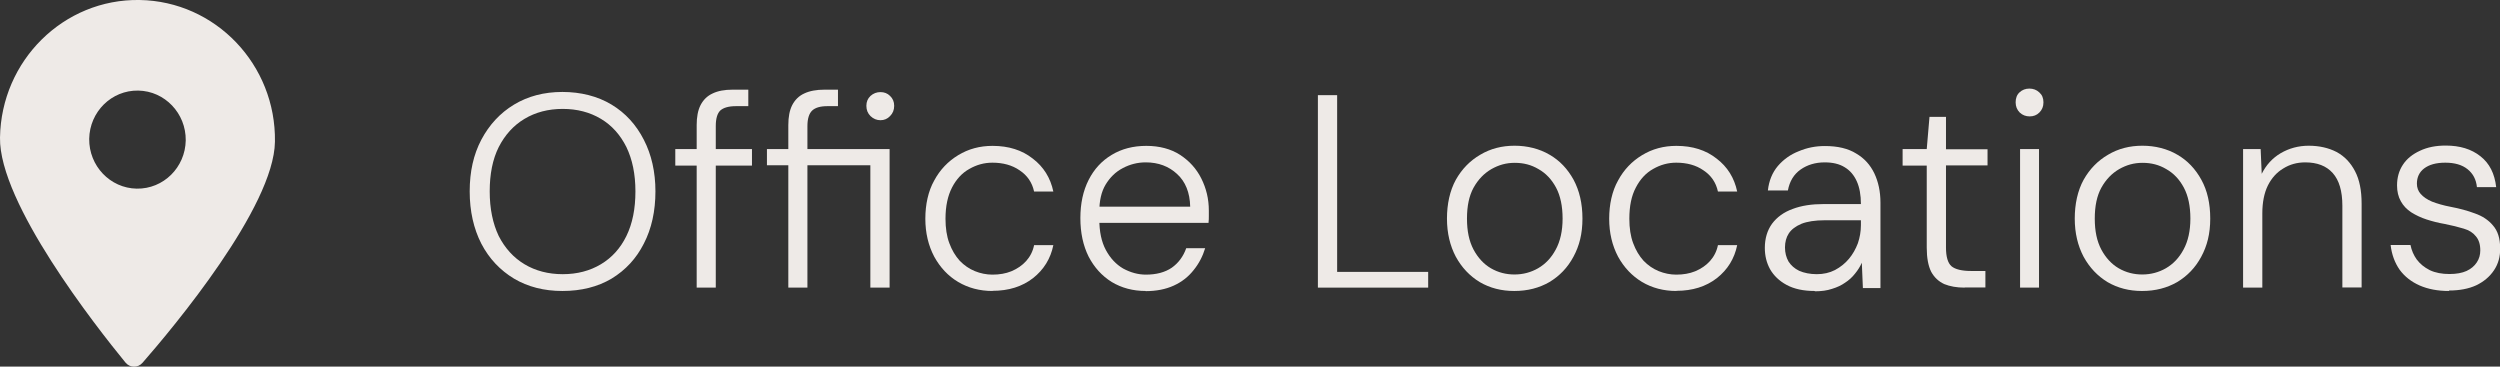 <?xml version="1.0" encoding="UTF-8"?> <svg xmlns="http://www.w3.org/2000/svg" id="Layer_2" viewBox="0 0 163.67 24"><rect x="0" y="0" width="163.67" height="24" fill="#333333" stroke="none"/><defs><style>.cls-1{fill-rule:evenodd;}.cls-1,.cls-2{fill:#eeeae7;stroke-width:0px;}</style></defs><g id="Layer_1-2"><path class="cls-2" d="M160.32,19.05c-.72,0-1.36-.12-1.91-.36-.54-.24-.98-.58-1.31-1.03-.32-.46-.52-1-.59-1.62h1.3c.07.35.21.67.41.95.22.29.5.52.86.7.36.17.79.25,1.28.25.46,0,.83-.07,1.12-.2.3-.14.52-.33.67-.56.16-.24.23-.5.23-.79,0-.4-.1-.7-.29-.92-.18-.23-.44-.4-.79-.5-.35-.11-.77-.21-1.26-.31-.41-.07-.8-.17-1.17-.29-.37-.12-.71-.28-1.01-.47-.29-.19-.52-.43-.68-.72-.17-.3-.25-.65-.25-1.04,0-.52.13-.97.38-1.35.26-.4.64-.7,1.12-.92.48-.23,1.04-.34,1.69-.34.92,0,1.68.23,2.27.7.59.46.93,1.13,1.03,2.02h-1.26c-.05-.49-.25-.88-.61-1.17s-.85-.43-1.46-.43-1.06.13-1.39.38c-.31.24-.47.57-.47.99,0,.26.08.49.25.68.17.19.41.36.74.5.34.13.74.25,1.22.34.58.11,1.1.25,1.58.43.49.17.89.43,1.19.79.31.35.47.85.47,1.49.01.54-.12,1.02-.4,1.44s-.67.75-1.17.99c-.5.23-1.1.34-1.78.34Z"></path><path class="cls-2" d="M146.85,18.83v-9.07h1.15l.07,1.62c.29-.58.7-1.03,1.24-1.35.55-.32,1.16-.49,1.84-.49s1.3.14,1.82.41c.52.28.92.7,1.21,1.26.29.55.43,1.26.43,2.12v5.49h-1.26v-5.35c0-.96-.21-1.67-.63-2.14-.42-.47-1.02-.7-1.8-.7-.53,0-1.01.13-1.44.4-.42.25-.76.62-1.01,1.12-.24.49-.36,1.1-.36,1.82v4.86h-1.26Z"></path><path class="cls-2" d="M140.23,19.05c-.83,0-1.58-.19-2.25-.58-.66-.4-1.18-.95-1.57-1.66-.38-.72-.58-1.55-.58-2.5s.19-1.83.58-2.54c.4-.71.93-1.25,1.6-1.64.67-.4,1.42-.59,2.25-.59s1.63.2,2.29.59c.66.38,1.18.93,1.57,1.64s.58,1.55.58,2.54-.2,1.78-.59,2.5c-.38.71-.91,1.26-1.58,1.66-.66.38-1.42.58-2.29.58ZM140.25,17.97c.56,0,1.08-.14,1.55-.41.48-.28.86-.68,1.15-1.22.3-.55.45-1.23.45-2.03s-.14-1.49-.43-2.03c-.29-.54-.67-.94-1.15-1.21-.47-.28-.98-.41-1.55-.41s-1.05.14-1.53.41c-.48.28-.87.68-1.17,1.22-.29.53-.43,1.2-.43,2.02s.14,1.48.43,2.03c.29.54.67.95,1.13,1.22.48.28,1,.41,1.55.41Z"></path><path class="cls-2" d="M132.25,18.83v-9.07h1.24v9.07h-1.24ZM132.88,7.62c-.25,0-.47-.08-.65-.25-.18-.18-.27-.4-.27-.67s.08-.49.25-.65c.18-.17.4-.25.65-.25s.47.08.65.25c.18.16.27.37.27.65s-.09.49-.27.67c-.17.17-.38.25-.63.25Z"></path><path class="cls-2" d="M128.62,18.83c-.52,0-.96-.08-1.33-.23-.37-.17-.66-.44-.86-.81-.19-.38-.29-.91-.29-1.57v-5.38h-1.58v-1.08h1.58l.18-2.11h1.08v2.12h2.72v1.06h-2.72v5.38c0,.6.12,1.01.36,1.22.24.2.67.31,1.28.31h.94v1.08h-1.35Z"></path><path class="cls-2" d="M118.8,19.05c-.73,0-1.34-.13-1.84-.4-.48-.26-.84-.61-1.08-1.03-.23-.42-.34-.88-.34-1.39,0-.62.16-1.15.47-1.58.32-.43.77-.76,1.35-.97.58-.22,1.25-.32,2.02-.32h2.45c0-.59-.09-1.09-.27-1.49s-.44-.71-.79-.92c-.35-.22-.79-.32-1.31-.32-.61,0-1.14.16-1.58.47-.44.31-.72.77-.83,1.37h-1.31c.07-.64.29-1.17.65-1.6.37-.43.83-.76,1.37-.97.54-.23,1.11-.34,1.71-.34.84,0,1.52.16,2.05.49.53.31.92.74,1.19,1.3.26.55.4,1.19.4,1.91v5.6h-1.15l-.07-1.66c-.11.25-.26.49-.45.72-.18.23-.4.43-.65.59-.24.17-.52.3-.85.4-.32.11-.7.16-1.12.16ZM118.94,17.95c.44,0,.84-.09,1.19-.27.36-.19.67-.44.92-.74.25-.3.44-.64.58-1.01.13-.38.2-.78.2-1.19v-.32h-2.36c-.64,0-1.15.08-1.53.23-.38.16-.66.37-.83.63-.17.26-.25.57-.25.92s.08.65.23.92c.16.25.39.46.7.61.32.14.71.22,1.15.22Z"></path><path class="cls-2" d="M109.75,19.05c-.84,0-1.59-.2-2.25-.59-.66-.4-1.18-.95-1.57-1.66-.38-.72-.58-1.55-.58-2.48s.19-1.81.58-2.5c.38-.71.91-1.26,1.57-1.66.67-.41,1.42-.61,2.25-.61,1.06,0,1.93.28,2.63.83.71.54,1.16,1.26,1.35,2.16h-1.26c-.13-.6-.45-1.06-.95-1.39-.49-.34-1.09-.5-1.78-.5-.54,0-1.04.14-1.51.41-.47.26-.85.67-1.13,1.21-.29.54-.43,1.22-.43,2.05,0,.61.08,1.15.25,1.6.17.46.4.84.68,1.15.29.3.62.53.99.68s.76.23,1.15.23c.46,0,.87-.07,1.24-.22.38-.16.71-.38.97-.67s.44-.64.52-1.04h1.26c-.18.88-.62,1.6-1.33,2.16-.71.55-1.59.83-2.65.83Z"></path><path class="cls-2" d="M99.13,19.05c-.83,0-1.58-.19-2.25-.58-.66-.4-1.18-.95-1.57-1.66-.38-.72-.58-1.55-.58-2.5s.19-1.83.58-2.54c.4-.71.93-1.25,1.6-1.64.67-.4,1.42-.59,2.25-.59s1.63.2,2.29.59c.66.38,1.18.93,1.57,1.64.38.71.58,1.55.58,2.54s-.2,1.78-.59,2.5c-.38.71-.91,1.26-1.58,1.66-.66.38-1.42.58-2.29.58ZM99.15,17.97c.56,0,1.08-.14,1.55-.41.48-.28.86-.68,1.15-1.22.3-.55.45-1.23.45-2.03s-.14-1.49-.43-2.03c-.29-.54-.67-.94-1.15-1.21-.47-.28-.98-.41-1.55-.41s-1.05.14-1.53.41c-.48.28-.87.68-1.17,1.22-.29.53-.43,1.2-.43,2.02s.14,1.48.43,2.03c.29.54.67.95,1.13,1.22.48.28,1,.41,1.55.41Z"></path><path class="cls-2" d="M86.28,18.83V6.23h1.26v11.57h5.96v1.03h-7.22Z"></path><path class="cls-2" d="M75.01,19.05c-.84,0-1.58-.2-2.23-.59-.64-.4-1.14-.95-1.51-1.66-.36-.72-.54-1.56-.54-2.52s.18-1.79.54-2.5.86-1.25,1.51-1.64c.66-.4,1.42-.59,2.27-.59s1.61.2,2.21.59c.61.4,1.07.91,1.39,1.55.32.64.49,1.33.49,2.09v.38c0,.12,0,.26-.02.43h-7.43v-1.06h6.23c-.02-.92-.31-1.64-.86-2.14-.54-.5-1.22-.76-2.05-.76-.54,0-1.04.13-1.51.38-.46.24-.83.6-1.12,1.08-.28.47-.41,1.06-.41,1.78v.47c0,.82.14,1.49.43,2.03.29.54.67.94,1.13,1.21.48.26.98.4,1.49.4.68,0,1.25-.15,1.69-.45.44-.31.76-.74.95-1.28h1.24c-.16.53-.41,1.01-.76,1.44-.34.43-.77.77-1.3,1.01-.53.24-1.14.36-1.84.36Z"></path><path class="cls-2" d="M64.98,19.05c-.84,0-1.59-.2-2.25-.59s-1.18-.95-1.57-1.66c-.38-.72-.58-1.55-.58-2.48s.19-1.81.58-2.5c.38-.71.91-1.26,1.57-1.66.67-.41,1.42-.61,2.25-.61,1.06,0,1.93.28,2.63.83.71.54,1.16,1.26,1.35,2.16h-1.26c-.13-.6-.45-1.06-.95-1.39-.49-.34-1.09-.5-1.78-.5-.54,0-1.04.14-1.51.41-.47.26-.85.67-1.13,1.21s-.43,1.22-.43,2.05c0,.61.08,1.15.25,1.6.17.46.4.84.68,1.15.29.3.62.53.99.68s.76.23,1.15.23c.46,0,.87-.07,1.24-.22.38-.16.71-.38.97-.67s.44-.64.52-1.04h1.26c-.18.88-.62,1.6-1.33,2.16-.71.55-1.59.83-2.65.83Z"></path><path class="cls-2" d="M51.61,18.83v-8.01h-1.4v-1.06h1.4v-1.57c0-.53.08-.96.25-1.3.18-.35.44-.61.79-.77.36-.17.8-.25,1.33-.25h.88v1.08h-.7c-.46,0-.79.1-.99.29-.2.19-.31.53-.31,1.01v1.51h5.38v9.07h-1.26v-8.01h-4.12v8.01h-1.26ZM57.64,7.87c-.24,0-.46-.09-.65-.27-.18-.18-.27-.4-.27-.67s.09-.48.27-.65c.19-.17.41-.25.65-.25.25,0,.46.08.63.25.18.17.27.38.27.65s-.09.49-.27.67c-.17.18-.38.27-.63.27Z"></path><path class="cls-2" d="M45.61,18.83v-10.64c0-.53.08-.96.25-1.3.18-.35.44-.61.79-.77.35-.17.79-.25,1.31-.25h1.03v1.08h-.81c-.48,0-.82.1-1.03.29-.19.19-.29.53-.29,1.01v10.58h-1.26ZM44.21,10.84v-1.08h5.02v1.08h-5.02Z"></path><path class="cls-2" d="M36.82,19.05c-1.2,0-2.26-.27-3.17-.81-.91-.55-1.63-1.31-2.14-2.29-.5-.98-.76-2.12-.76-3.42s.25-2.41.76-3.38c.52-.98,1.23-1.75,2.14-2.3s1.97-.83,3.17-.83,2.31.28,3.22.83c.91.55,1.61,1.32,2.11,2.3.5.97.76,2.1.76,3.38s-.25,2.44-.76,3.42c-.49.97-1.19,1.73-2.11,2.29-.91.54-1.99.81-3.22.81ZM36.84,17.95c.95,0,1.78-.22,2.5-.65.72-.43,1.28-1.05,1.67-1.85.4-.82.59-1.79.59-2.92s-.2-2.09-.59-2.9c-.4-.8-.95-1.42-1.67-1.85s-1.55-.65-2.5-.65-1.78.22-2.5.65c-.72.43-1.28,1.05-1.69,1.85-.4.8-.59,1.77-.59,2.9s.2,2.1.59,2.92c.41.8.97,1.42,1.69,1.85.72.43,1.55.65,2.5.65Z"></path><path class="cls-1" d="M9.34,23.74c2.01-2.3,8.6-10.18,8.66-14.46C18.08,4.24,14.11.08,9.14,0,4.17-.08.08,3.96,0,9.01c-.07,4.28,6.28,12.36,8.21,14.72.29.36.82.37,1.12.02ZM12.16,9.19c-.03,1.77-1.46,3.19-3.21,3.16-1.74-.03-3.13-1.49-3.11-3.26.03-1.77,1.46-3.19,3.21-3.16,1.74.03,3.13,1.49,3.11,3.26Z"></path></g></svg> 